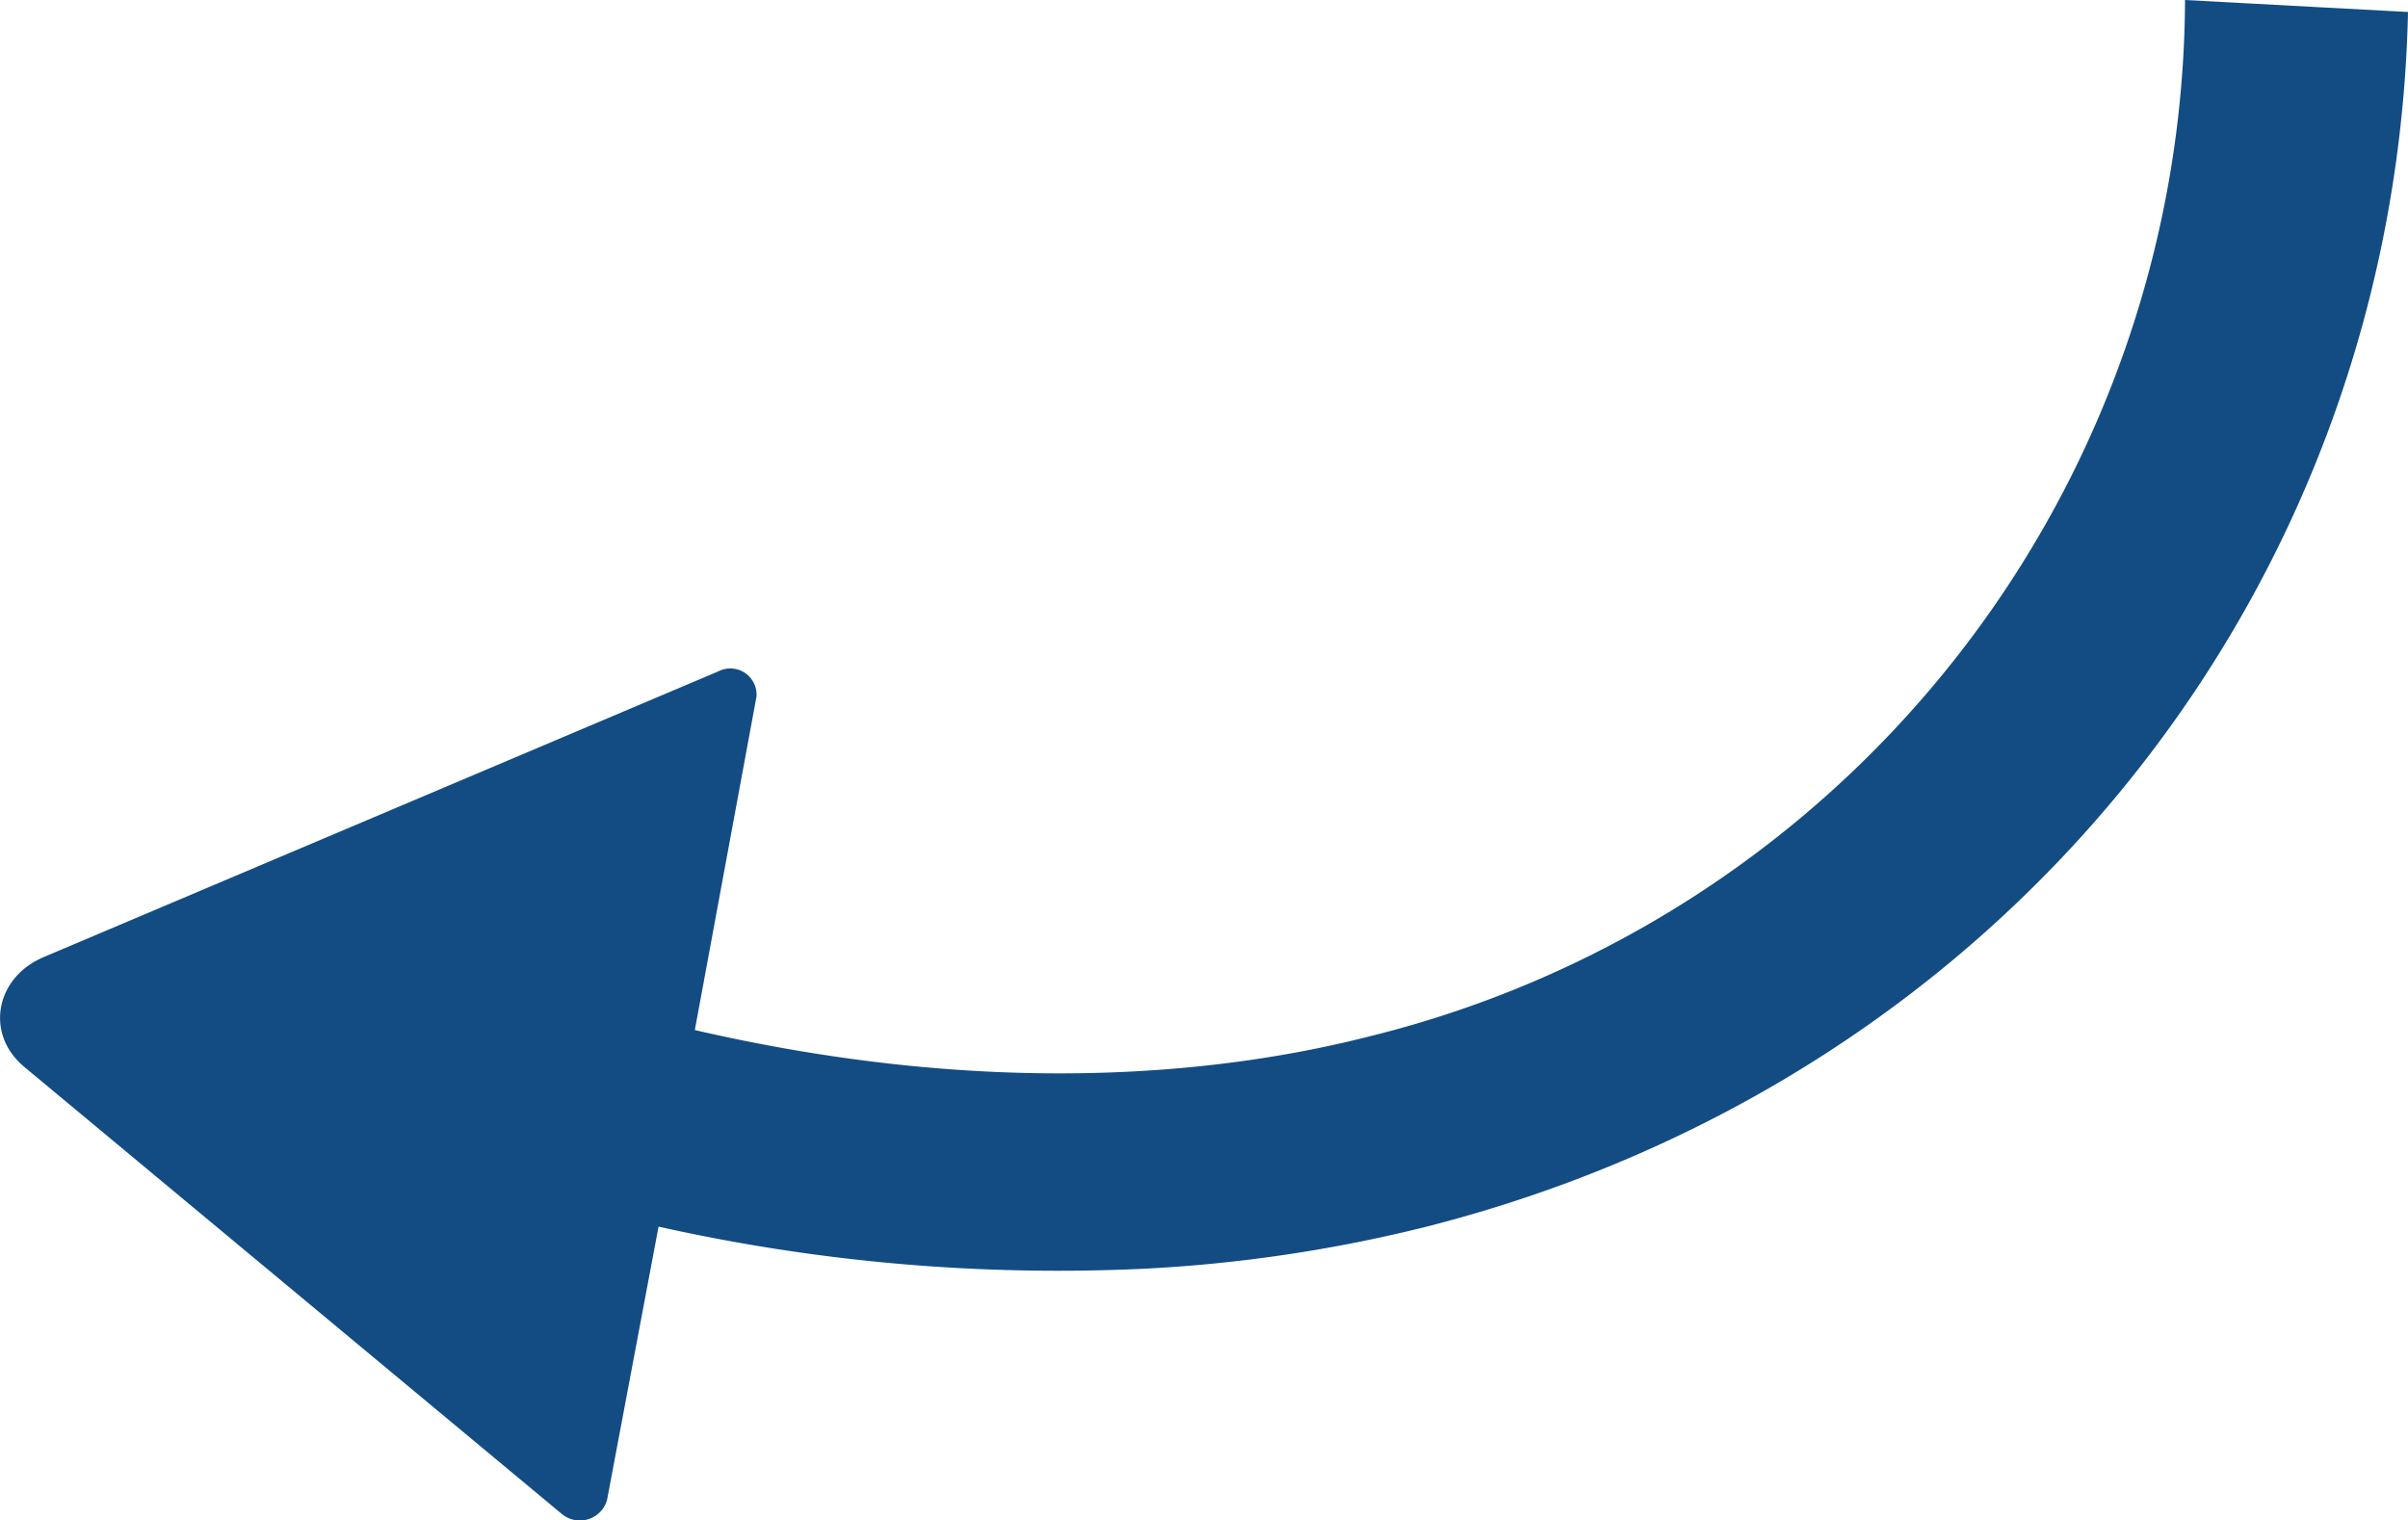 <svg xmlns="http://www.w3.org/2000/svg" viewBox="0 0 146.77 92.66"><defs><style>.cls-1{fill:#124c83;}</style></defs><g id="Layer_2" data-name="Layer 2"><g id="why_own" data-name="why own"><path class="cls-1" d="M146.77.73c-.76,34.9-24.31,64.92-59.69,74a89.5,89.5,0,0,1-17.42,2.6,111.41,111.41,0,0,1-29.52-2.57L37,91.42a1.72,1.72,0,0,1-2.76.85L1.45,65c-2.37-2-1.73-5.43,1.22-6.67L43.78,40.92a1.6,1.6,0,0,1,2.33,1.53L42.35,62.78c18.42,4.25,32.44,2.6,41.1.39A65.34,65.34,0,0,0,133.18,0"/></g></g></svg>